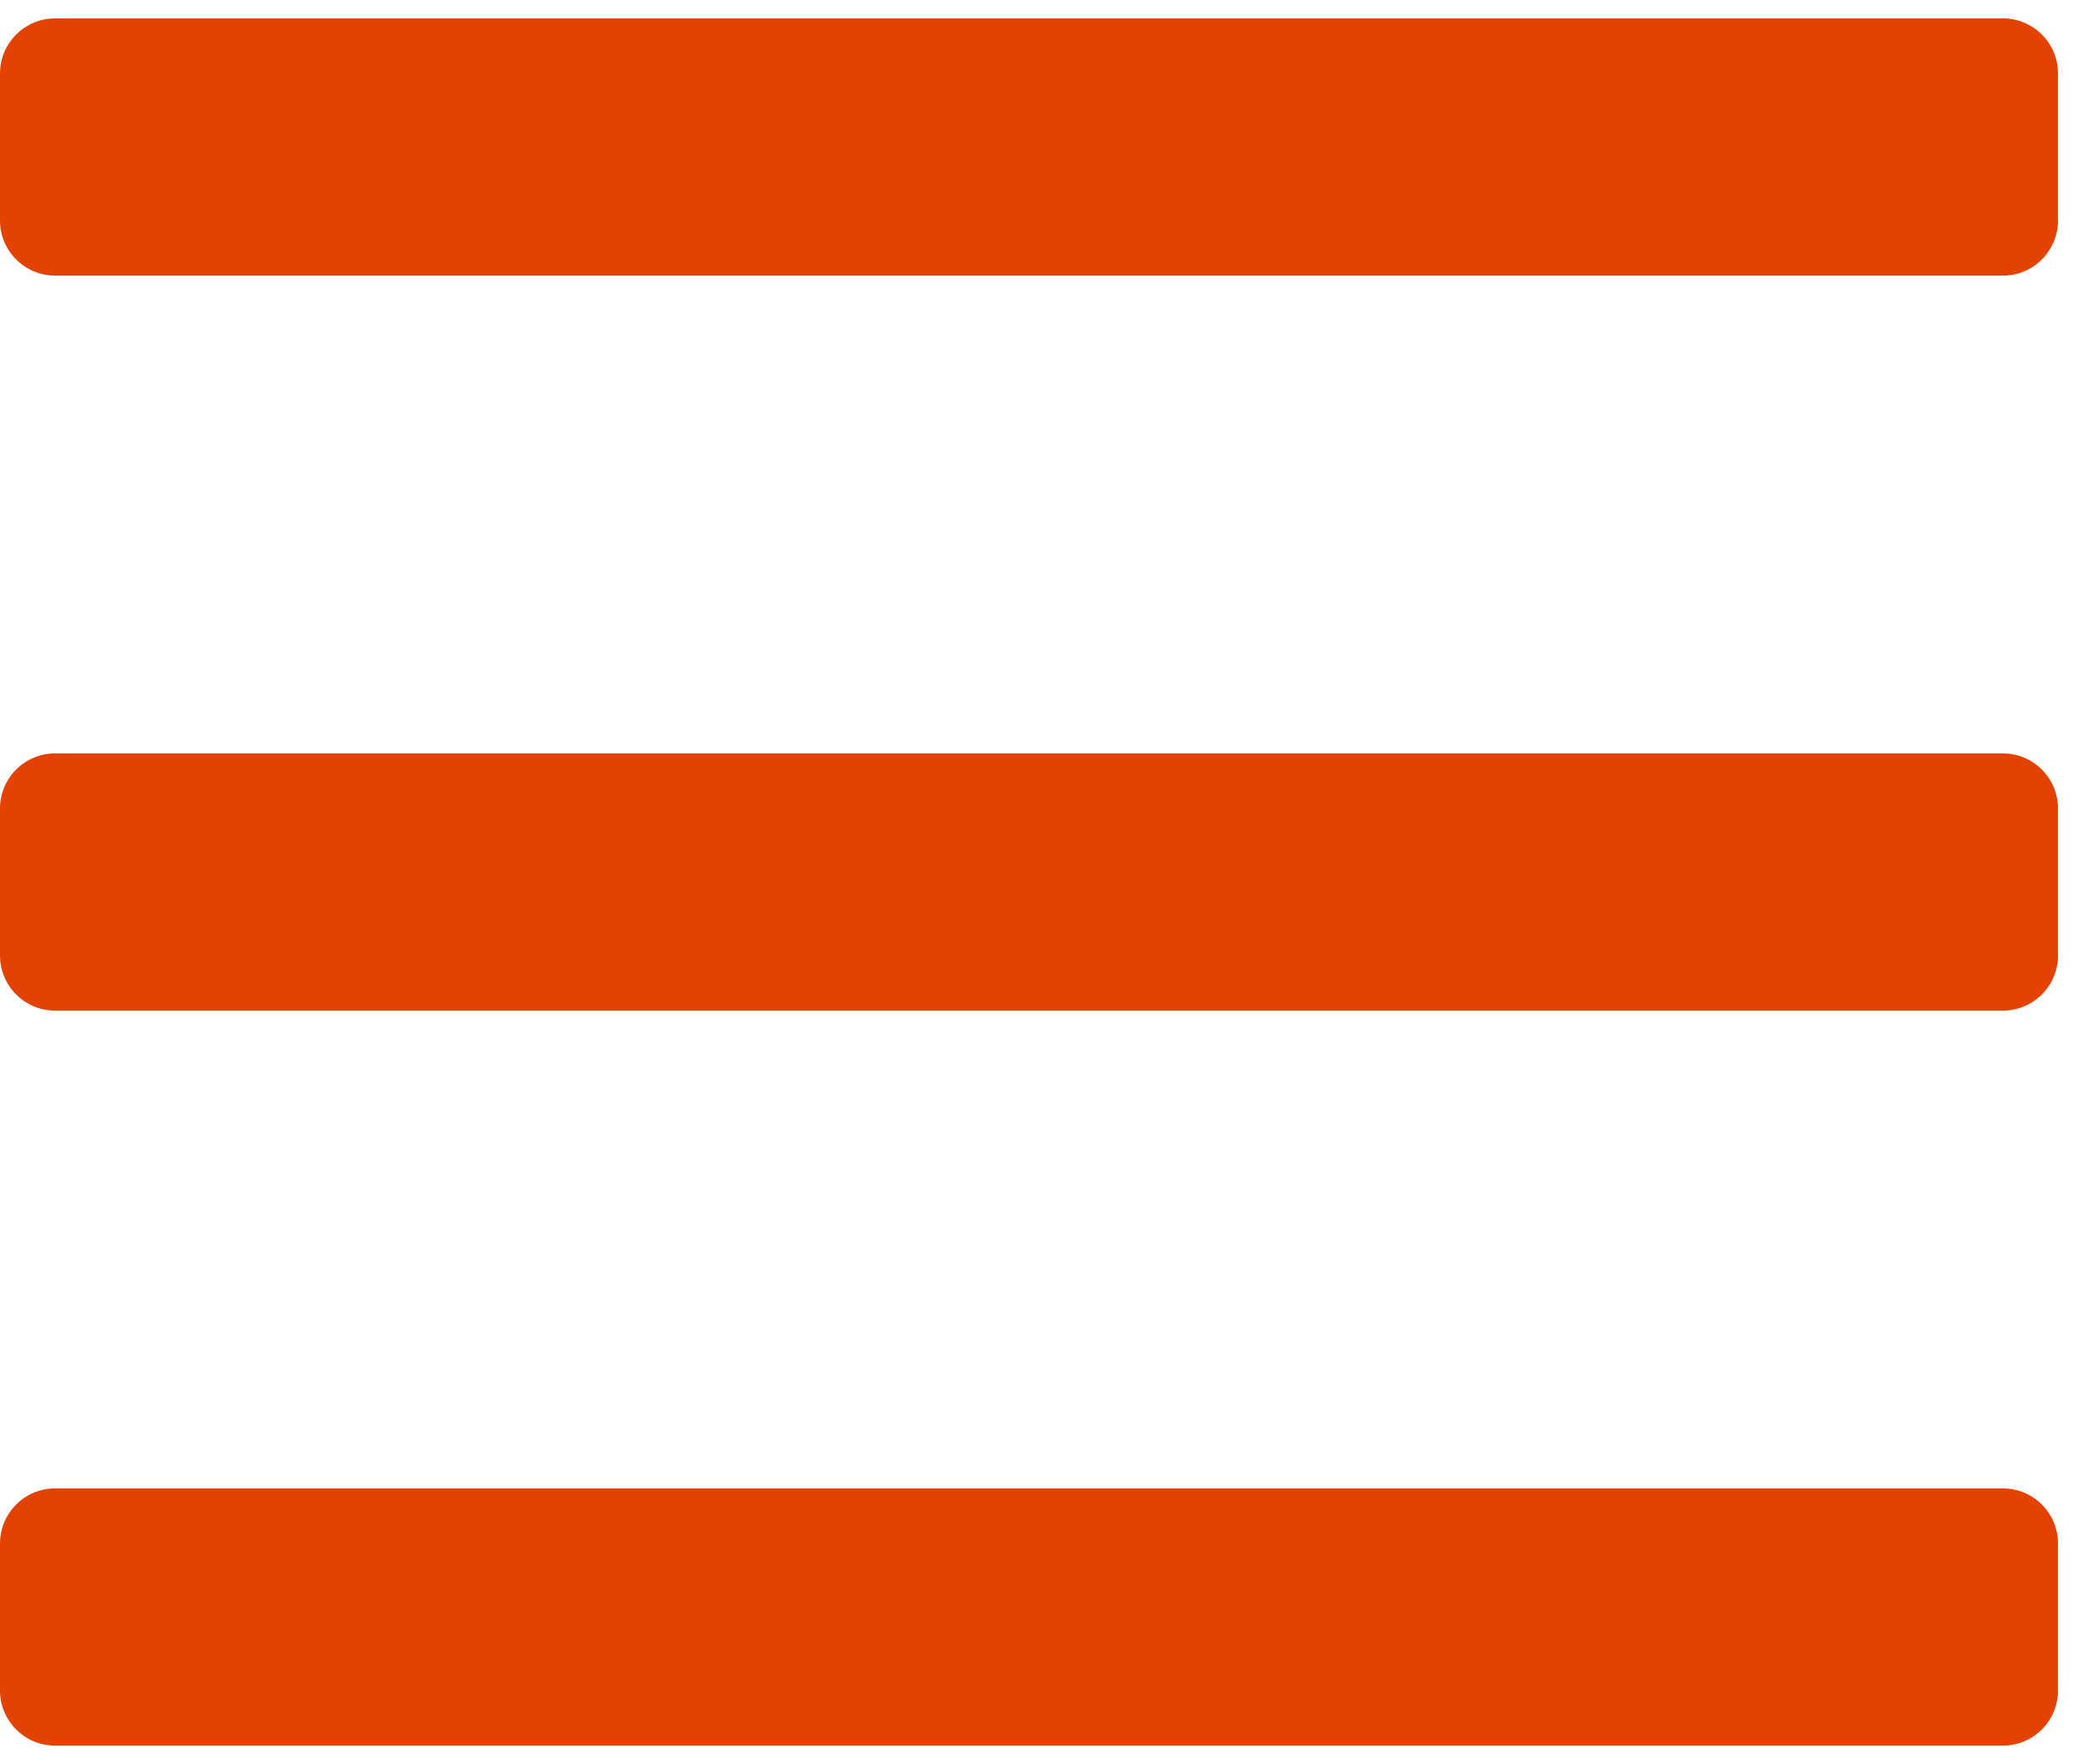 <?xml version="1.0" encoding="UTF-8"?>
<svg width="25px" height="21px" viewBox="0 0 25 21" version="1.1" xmlns="http://www.w3.org/2000/svg" xmlns:xlink="http://www.w3.org/1999/xlink">
    <!-- Generator: Sketch 59.1 (86144) - https://sketch.com -->
    <title></title>
    <desc>Created with Sketch.</desc>
    <g id="Page-1" stroke="none" stroke-width="1" fill="none" fill-rule="evenodd">
        <g id="bars-pr" fill="#E44200" fill-rule="nonzero">
            <path d="M23.844,3.281 C24.206,3.281 24.5,2.987 24.5,2.625 L24.5,0.875 C24.5,0.513 24.206,0.219 23.844,0.219 L0.656,0.219 C0.294,0.219 0,0.513 0,0.875 L0,2.625 C0,2.987 0.294,3.281 0.656,3.281 L23.844,3.281 Z M23.844,12.031 C24.206,12.031 24.5,11.737 24.5,11.375 L24.5,9.625 C24.5,9.263 24.206,8.969 23.844,8.969 L0.656,8.969 C0.294,8.969 0,9.263 0,9.625 L0,11.375 C0,11.737 0.294,12.031 0.656,12.031 L23.844,12.031 Z M23.844,20.781 L0.656,20.781 C0.294,20.781 0,20.487 0,20.125 L0,18.375 C0,18.013 0.294,17.719 0.656,17.719 L23.844,17.719 C24.206,17.719 24.5,18.013 24.5,18.375 L24.5,20.125 C24.5,20.487 24.206,20.781 23.844,20.781 Z" id=""></path>
        </g>
    </g>
</svg>